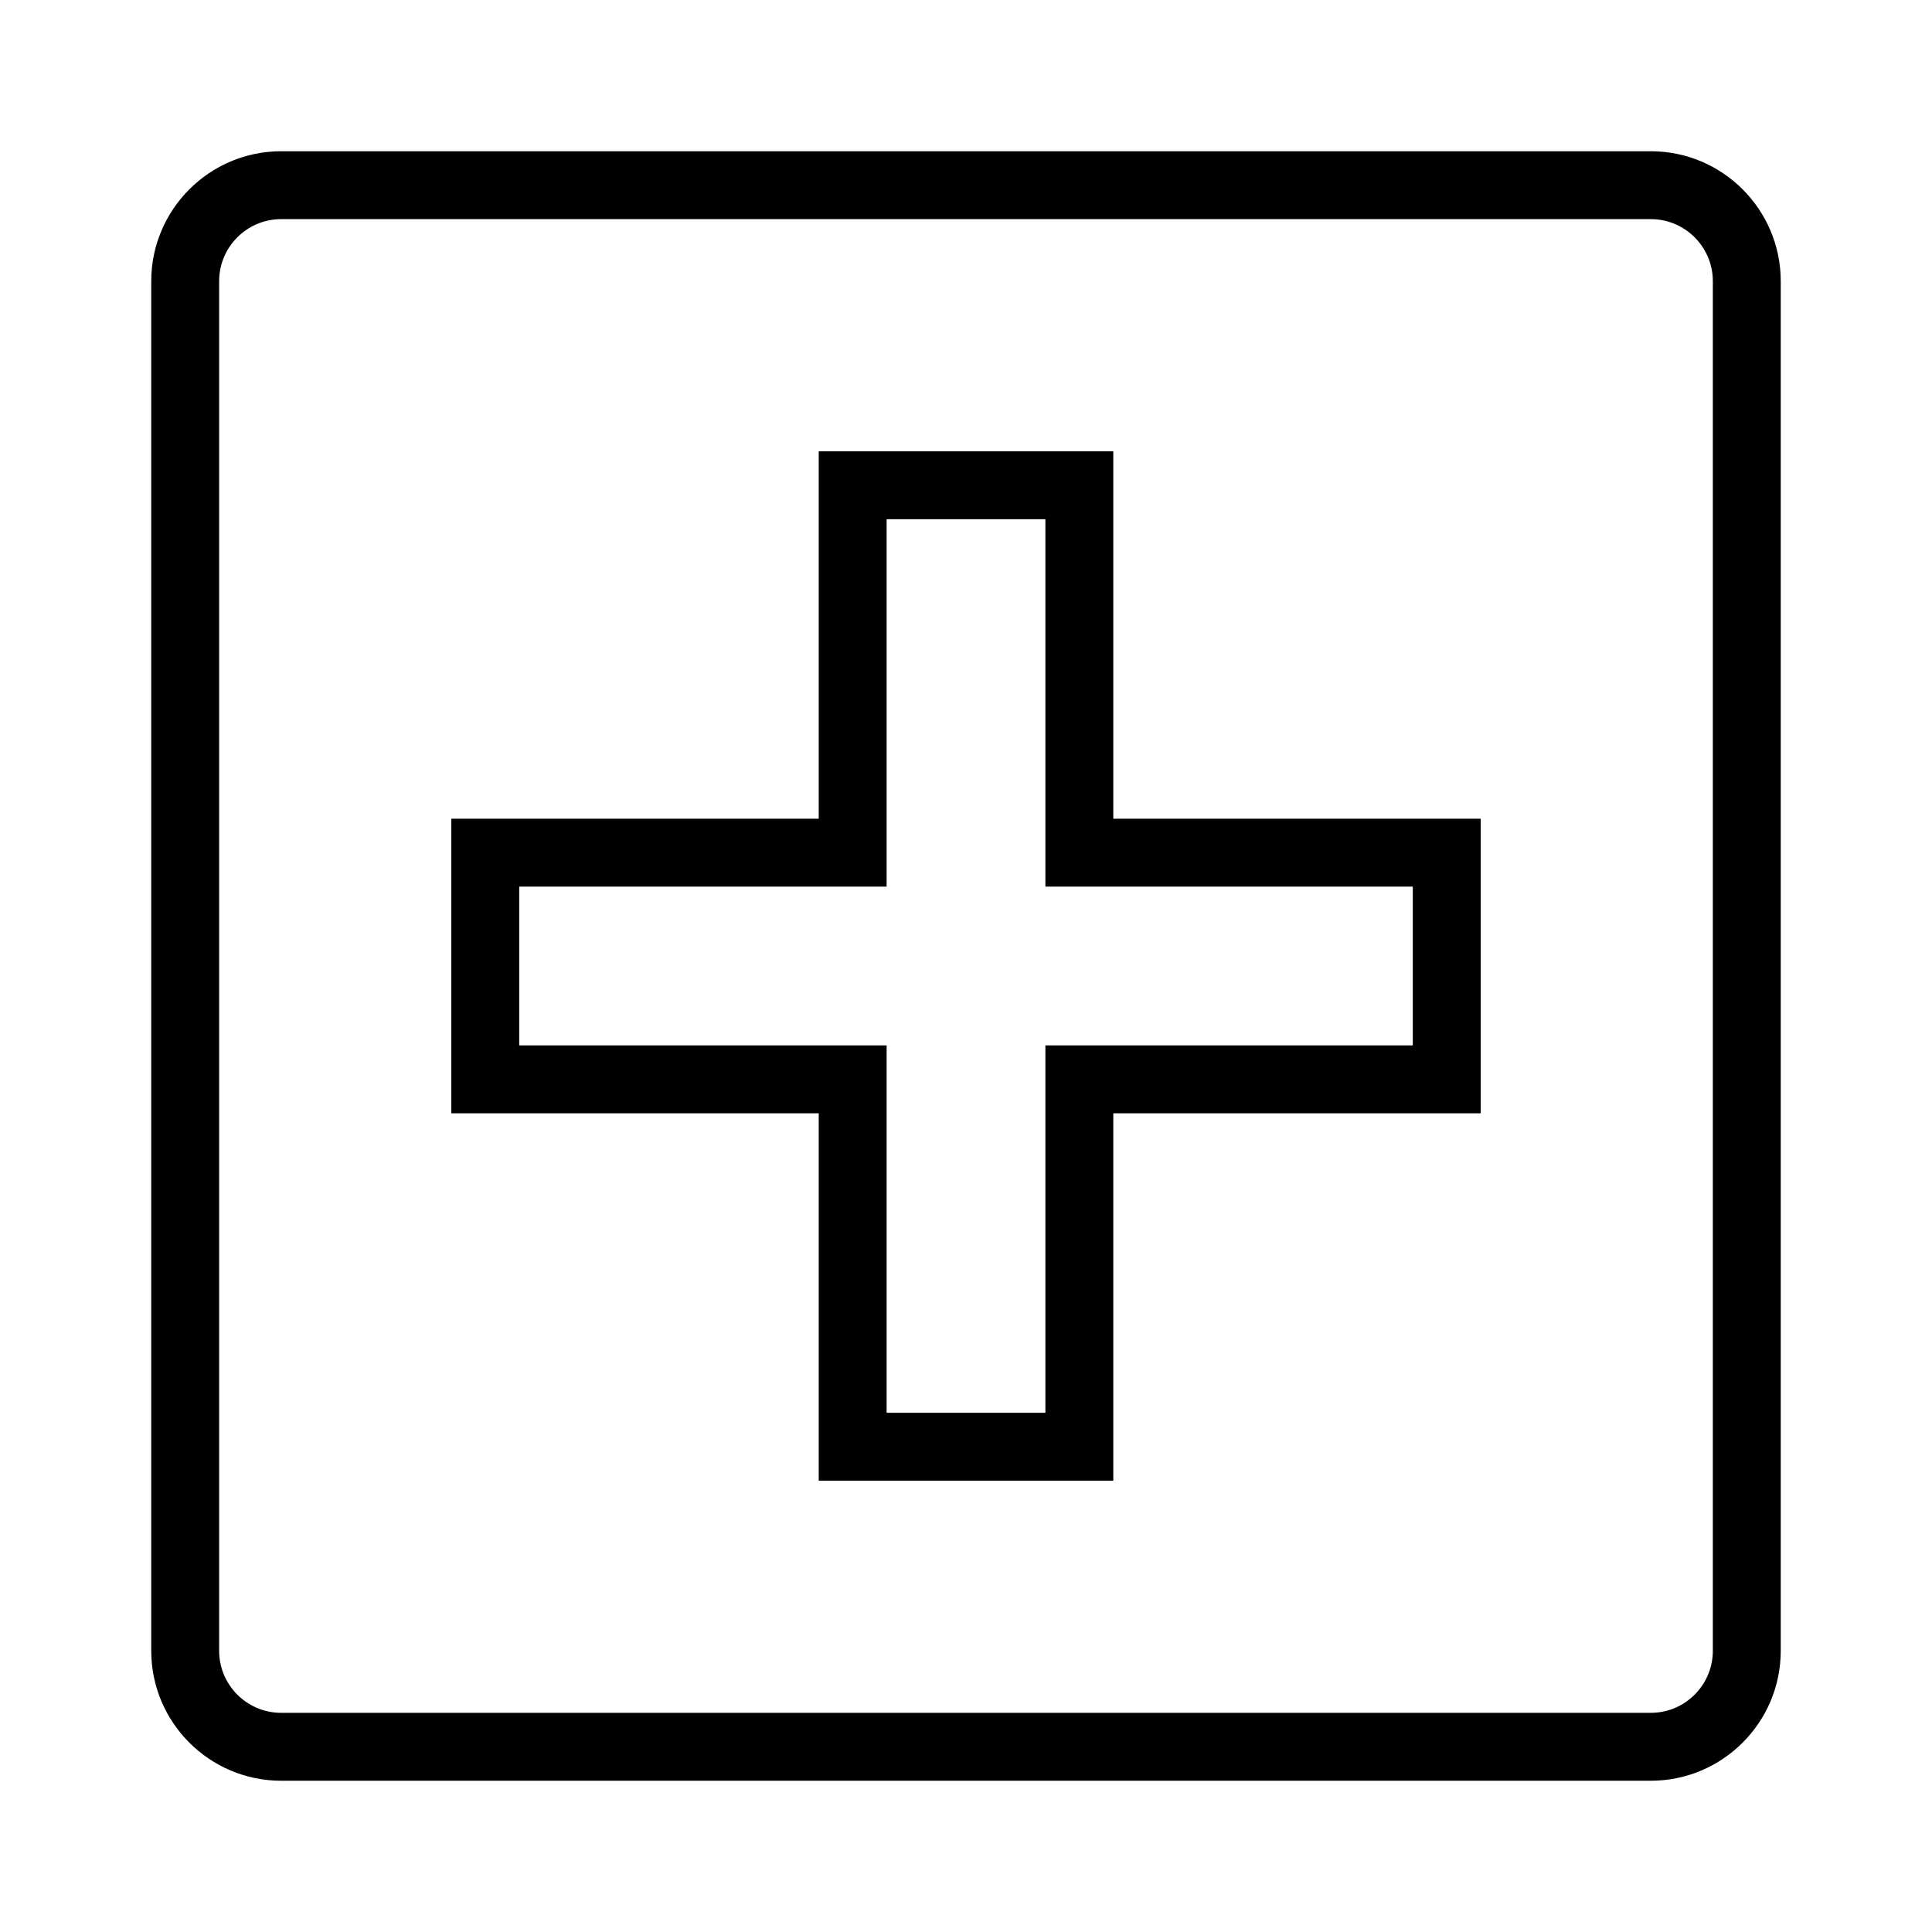 <?xml version="1.0" encoding="UTF-8"?>
<!-- Uploaded to: ICON Repo, www.iconrepo.com, Generator: ICON Repo Mixer Tools -->
<svg fill="#000000" width="800px" height="800px" version="1.1" viewBox="144 144 512 512" xmlns="http://www.w3.org/2000/svg">
 <g>
  <path d="m360.97 536.4h78.066v-97.371h97.363v-78.062l-97.363 0.004v-97.367h-78.066v97.367h-97.367v78.062h97.367zm-79.375-115.36v-42.074h97.367v-97.367h42.078v97.367h97.363v42.074h-97.363v97.367h-42.078v-97.367z"/>
  <path d="m184.08 218.51v362.97c0 18.988 15.445 34.434 34.43 34.434h362.97c18.988 0 34.434-15.445 34.434-34.434v-362.97c0-18.984-15.445-34.43-34.434-34.43h-362.97c-18.984 0-34.43 15.445-34.43 34.43zm413.84 0v362.97c0 9.062-7.375 16.438-16.438 16.438h-362.97c-9.062 0-16.438-7.375-16.438-16.438v-362.97c0-9.062 7.375-16.438 16.438-16.438h362.97c9.062 0 16.438 7.375 16.438 16.438z"/>
 </g>
</svg>